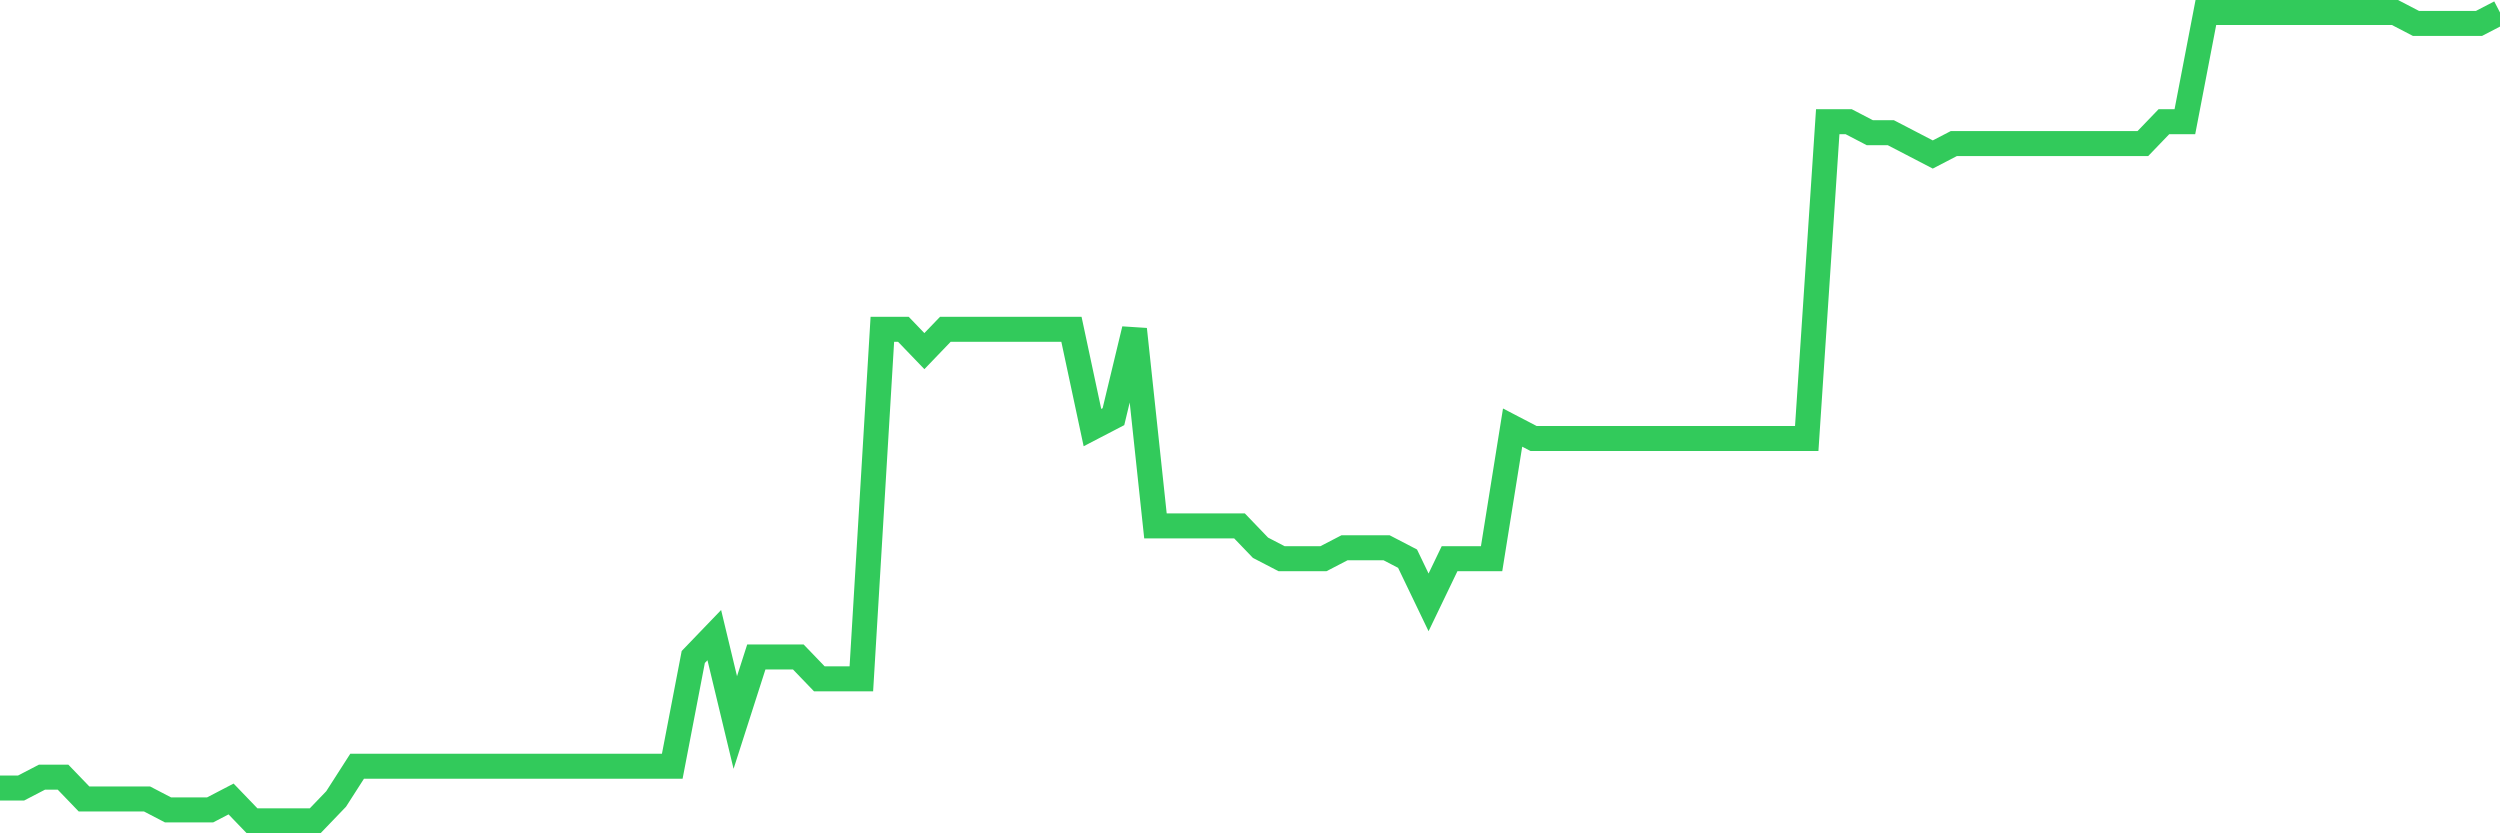 <svg
  xmlns="http://www.w3.org/2000/svg"
  xmlns:xlink="http://www.w3.org/1999/xlink"
  width="120"
  height="40"
  viewBox="0 0 120 40"
  preserveAspectRatio="none"
>
  <polyline
    points="0,37.827 1.008,37.827 2.017,37.303 3.025,37.303 4.034,38.351 5.042,38.351 6.05,38.351 7.059,38.351 8.067,38.876 9.076,38.876 10.084,38.876 11.092,38.351 12.101,39.4 13.109,39.4 14.118,39.4 15.126,39.4 16.134,38.351 17.143,36.778 18.151,36.778 19.16,36.778 20.168,36.778 21.176,36.778 22.185,36.778 23.193,36.778 24.202,36.778 25.21,36.778 26.218,36.778 27.227,36.778 28.235,36.778 29.244,36.778 30.252,36.778 31.261,36.778 32.269,36.778 33.277,31.535 34.286,30.486 35.294,34.681 36.303,31.535 37.311,31.535 38.319,31.535 39.328,32.584 40.336,32.584 41.345,32.584 42.353,15.805 43.361,15.805 44.37,16.854 45.378,15.805 46.387,15.805 47.395,15.805 48.403,15.805 49.412,15.805 50.42,15.805 51.429,15.805 52.437,20.524 53.445,20 54.454,15.805 55.462,25.243 56.471,25.243 57.479,25.243 58.487,25.243 59.496,25.243 60.504,26.292 61.513,26.816 62.521,26.816 63.529,26.816 64.538,26.292 65.546,26.292 66.555,26.292 67.563,26.816 68.571,28.914 69.58,26.816 70.588,26.816 71.597,26.816 72.605,20.524 73.613,21.049 74.622,21.049 75.63,21.049 76.639,21.049 77.647,21.049 78.655,21.049 79.664,21.049 80.672,21.049 81.681,21.049 82.689,21.049 83.697,21.049 84.706,21.049 85.714,21.049 86.723,21.049 87.731,5.843 88.739,5.843 89.748,6.368 90.756,6.368 91.765,6.892 92.773,7.416 93.782,6.892 94.79,6.892 95.798,6.892 96.807,6.892 97.815,6.892 98.824,6.892 99.832,6.892 100.84,6.892 101.849,6.892 102.857,6.892 103.866,5.843 104.874,5.843 105.882,0.6 106.891,0.6 107.899,0.6 108.908,0.6 109.916,0.6 110.924,0.6 111.933,0.6 112.941,0.6 113.95,0.6 114.958,0.6 115.966,1.124 116.975,1.124 117.983,1.124 118.992,1.124 120,0.6"
    fill="none"
    stroke="#32ca5b"
    stroke-width="1.2"
  >
  </polyline>
</svg>